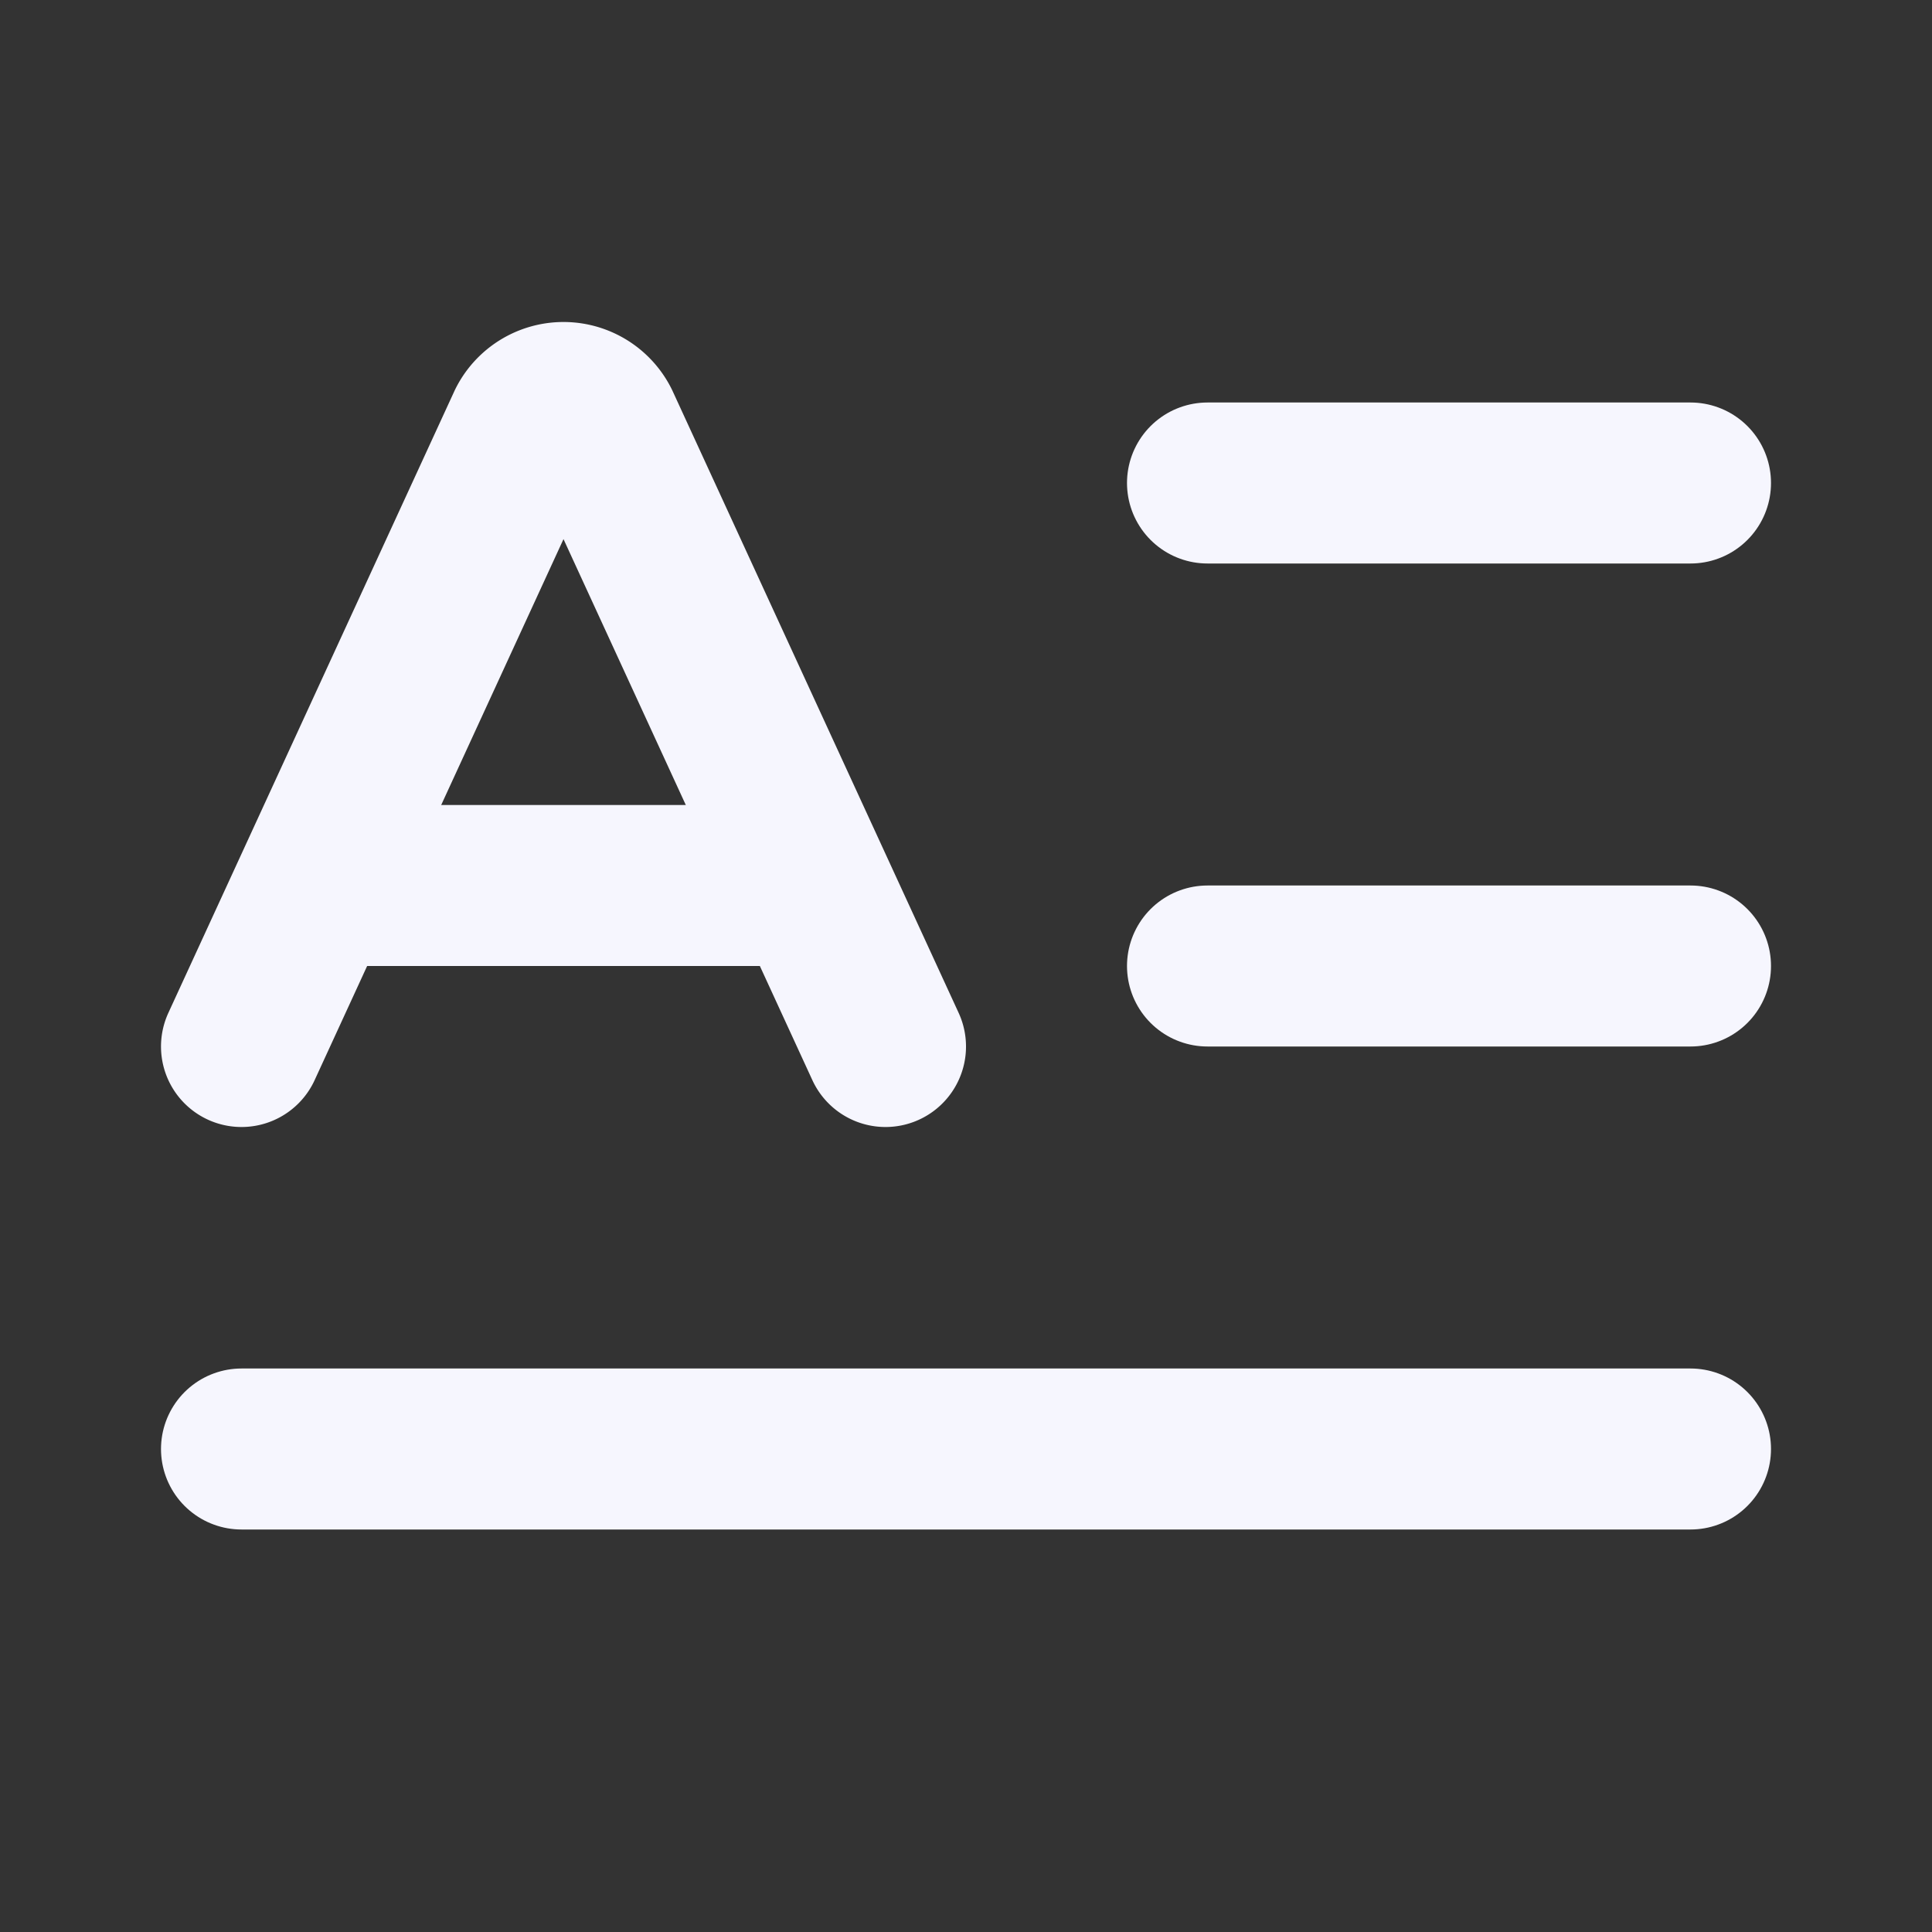 <svg xmlns="http://www.w3.org/2000/svg" width="24" height="24" viewBox="0 0 24 24" fill="none" stroke="#F6F6FE" stroke-width="2" stroke-linecap="round" stroke-linejoin="round" class="lucide lucide-letter-text-icon lucide-letter-text"><rect x="0" y="0" width="24" height="24" fill="#333333" stroke="none"/><path d="M15 12h6"/><path d="M15 6h6"/><path d="m3 13 3.553-7.724a.5.5 0 0 1 .894 0L11 13"/><path d="M3 18h18"/><path d="M4 11h6"/></svg>